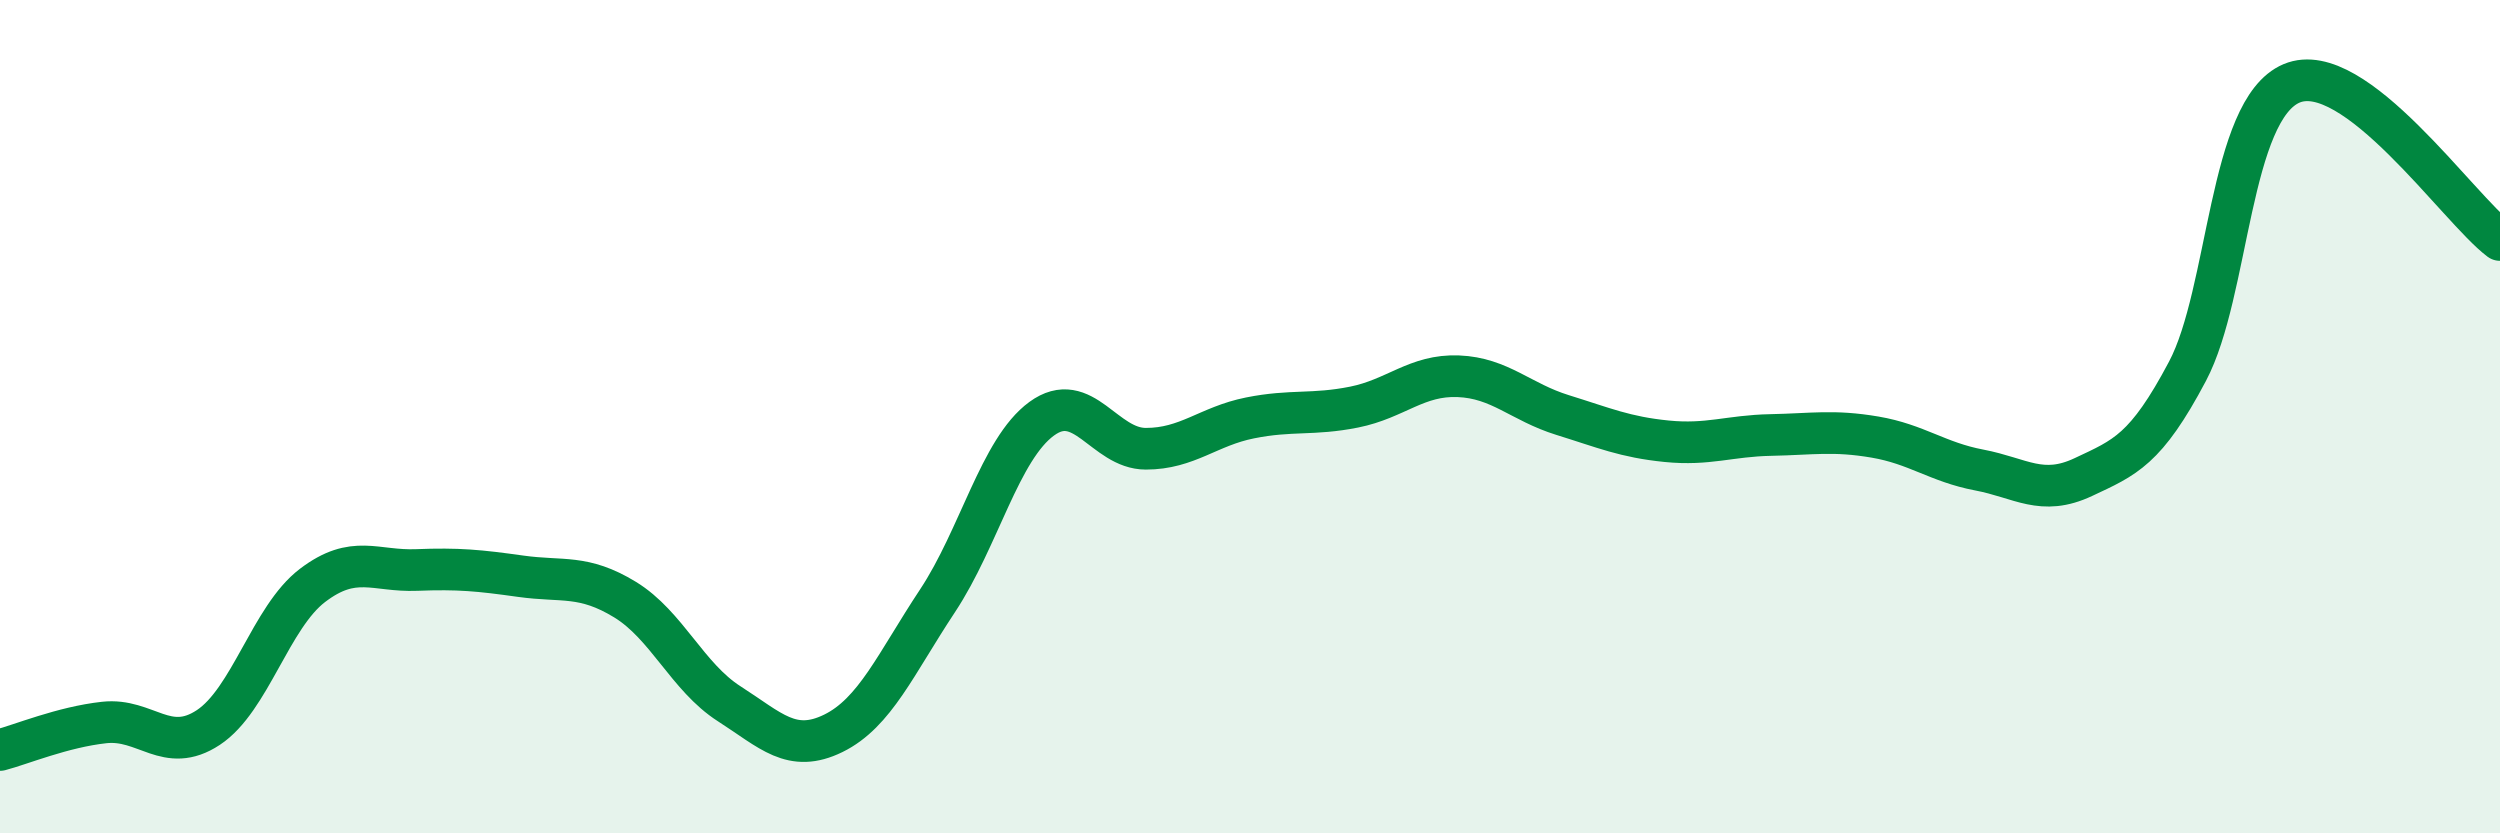 
    <svg width="60" height="20" viewBox="0 0 60 20" xmlns="http://www.w3.org/2000/svg">
      <path
        d="M 0,18 C 0.5,17.87 1.5,17.45 2.5,17.34 C 3.5,17.23 4,18.12 5,17.46 C 6,16.8 6.5,14.81 7.5,14.05 C 8.5,13.29 9,13.72 10,13.68 C 11,13.64 11.5,13.69 12.5,13.83 C 13.5,13.97 14,13.78 15,14.39 C 16,15 16.5,16.25 17.5,16.89 C 18.5,17.53 19,18.09 20,17.6 C 21,17.11 21.5,15.93 22.5,14.42 C 23.5,12.91 24,10.78 25,10.05 C 26,9.32 26.5,10.77 27.5,10.77 C 28.5,10.77 29,10.23 30,10.03 C 31,9.83 31.5,9.97 32.5,9.77 C 33.5,9.57 34,8.99 35,9.03 C 36,9.07 36.5,9.65 37.5,9.96 C 38.5,10.27 39,10.49 40,10.59 C 41,10.69 41.5,10.46 42.5,10.44 C 43.5,10.42 44,10.32 45,10.49 C 46,10.66 46.5,11.09 47.5,11.28 C 48.5,11.47 49,11.92 50,11.45 C 51,10.98 51.5,10.8 52.5,8.91 C 53.5,7.02 53.5,2.63 55,2 C 56.5,1.37 59,5.01 60,5.76L60 20L0 20Z"
        fill="#008740"
        opacity="0.1"
        stroke-linecap="round"
        stroke-linejoin="round"
      />
      <path
        d="M 0,18 C 0.5,17.87 1.5,17.45 2.5,17.34 C 3.5,17.23 4,18.12 5,17.46 C 6,16.8 6.5,14.81 7.5,14.05 C 8.5,13.29 9,13.72 10,13.68 C 11,13.64 11.5,13.69 12.5,13.83 C 13.5,13.97 14,13.78 15,14.39 C 16,15 16.5,16.25 17.5,16.89 C 18.5,17.53 19,18.09 20,17.6 C 21,17.11 21.5,15.93 22.5,14.42 C 23.5,12.91 24,10.78 25,10.05 C 26,9.32 26.5,10.77 27.5,10.77 C 28.5,10.77 29,10.23 30,10.03 C 31,9.83 31.5,9.97 32.5,9.77 C 33.5,9.57 34,8.99 35,9.03 C 36,9.07 36.5,9.65 37.5,9.96 C 38.5,10.27 39,10.49 40,10.59 C 41,10.69 41.5,10.46 42.5,10.44 C 43.5,10.42 44,10.32 45,10.49 C 46,10.66 46.5,11.09 47.5,11.28 C 48.5,11.47 49,11.92 50,11.45 C 51,10.98 51.5,10.8 52.5,8.91 C 53.5,7.02 53.5,2.63 55,2 C 56.5,1.37 59,5.01 60,5.76"
        stroke="#008740"
        stroke-width="1"
        fill="none"
        stroke-linecap="round"
        stroke-linejoin="round"
      />
    </svg>
  
